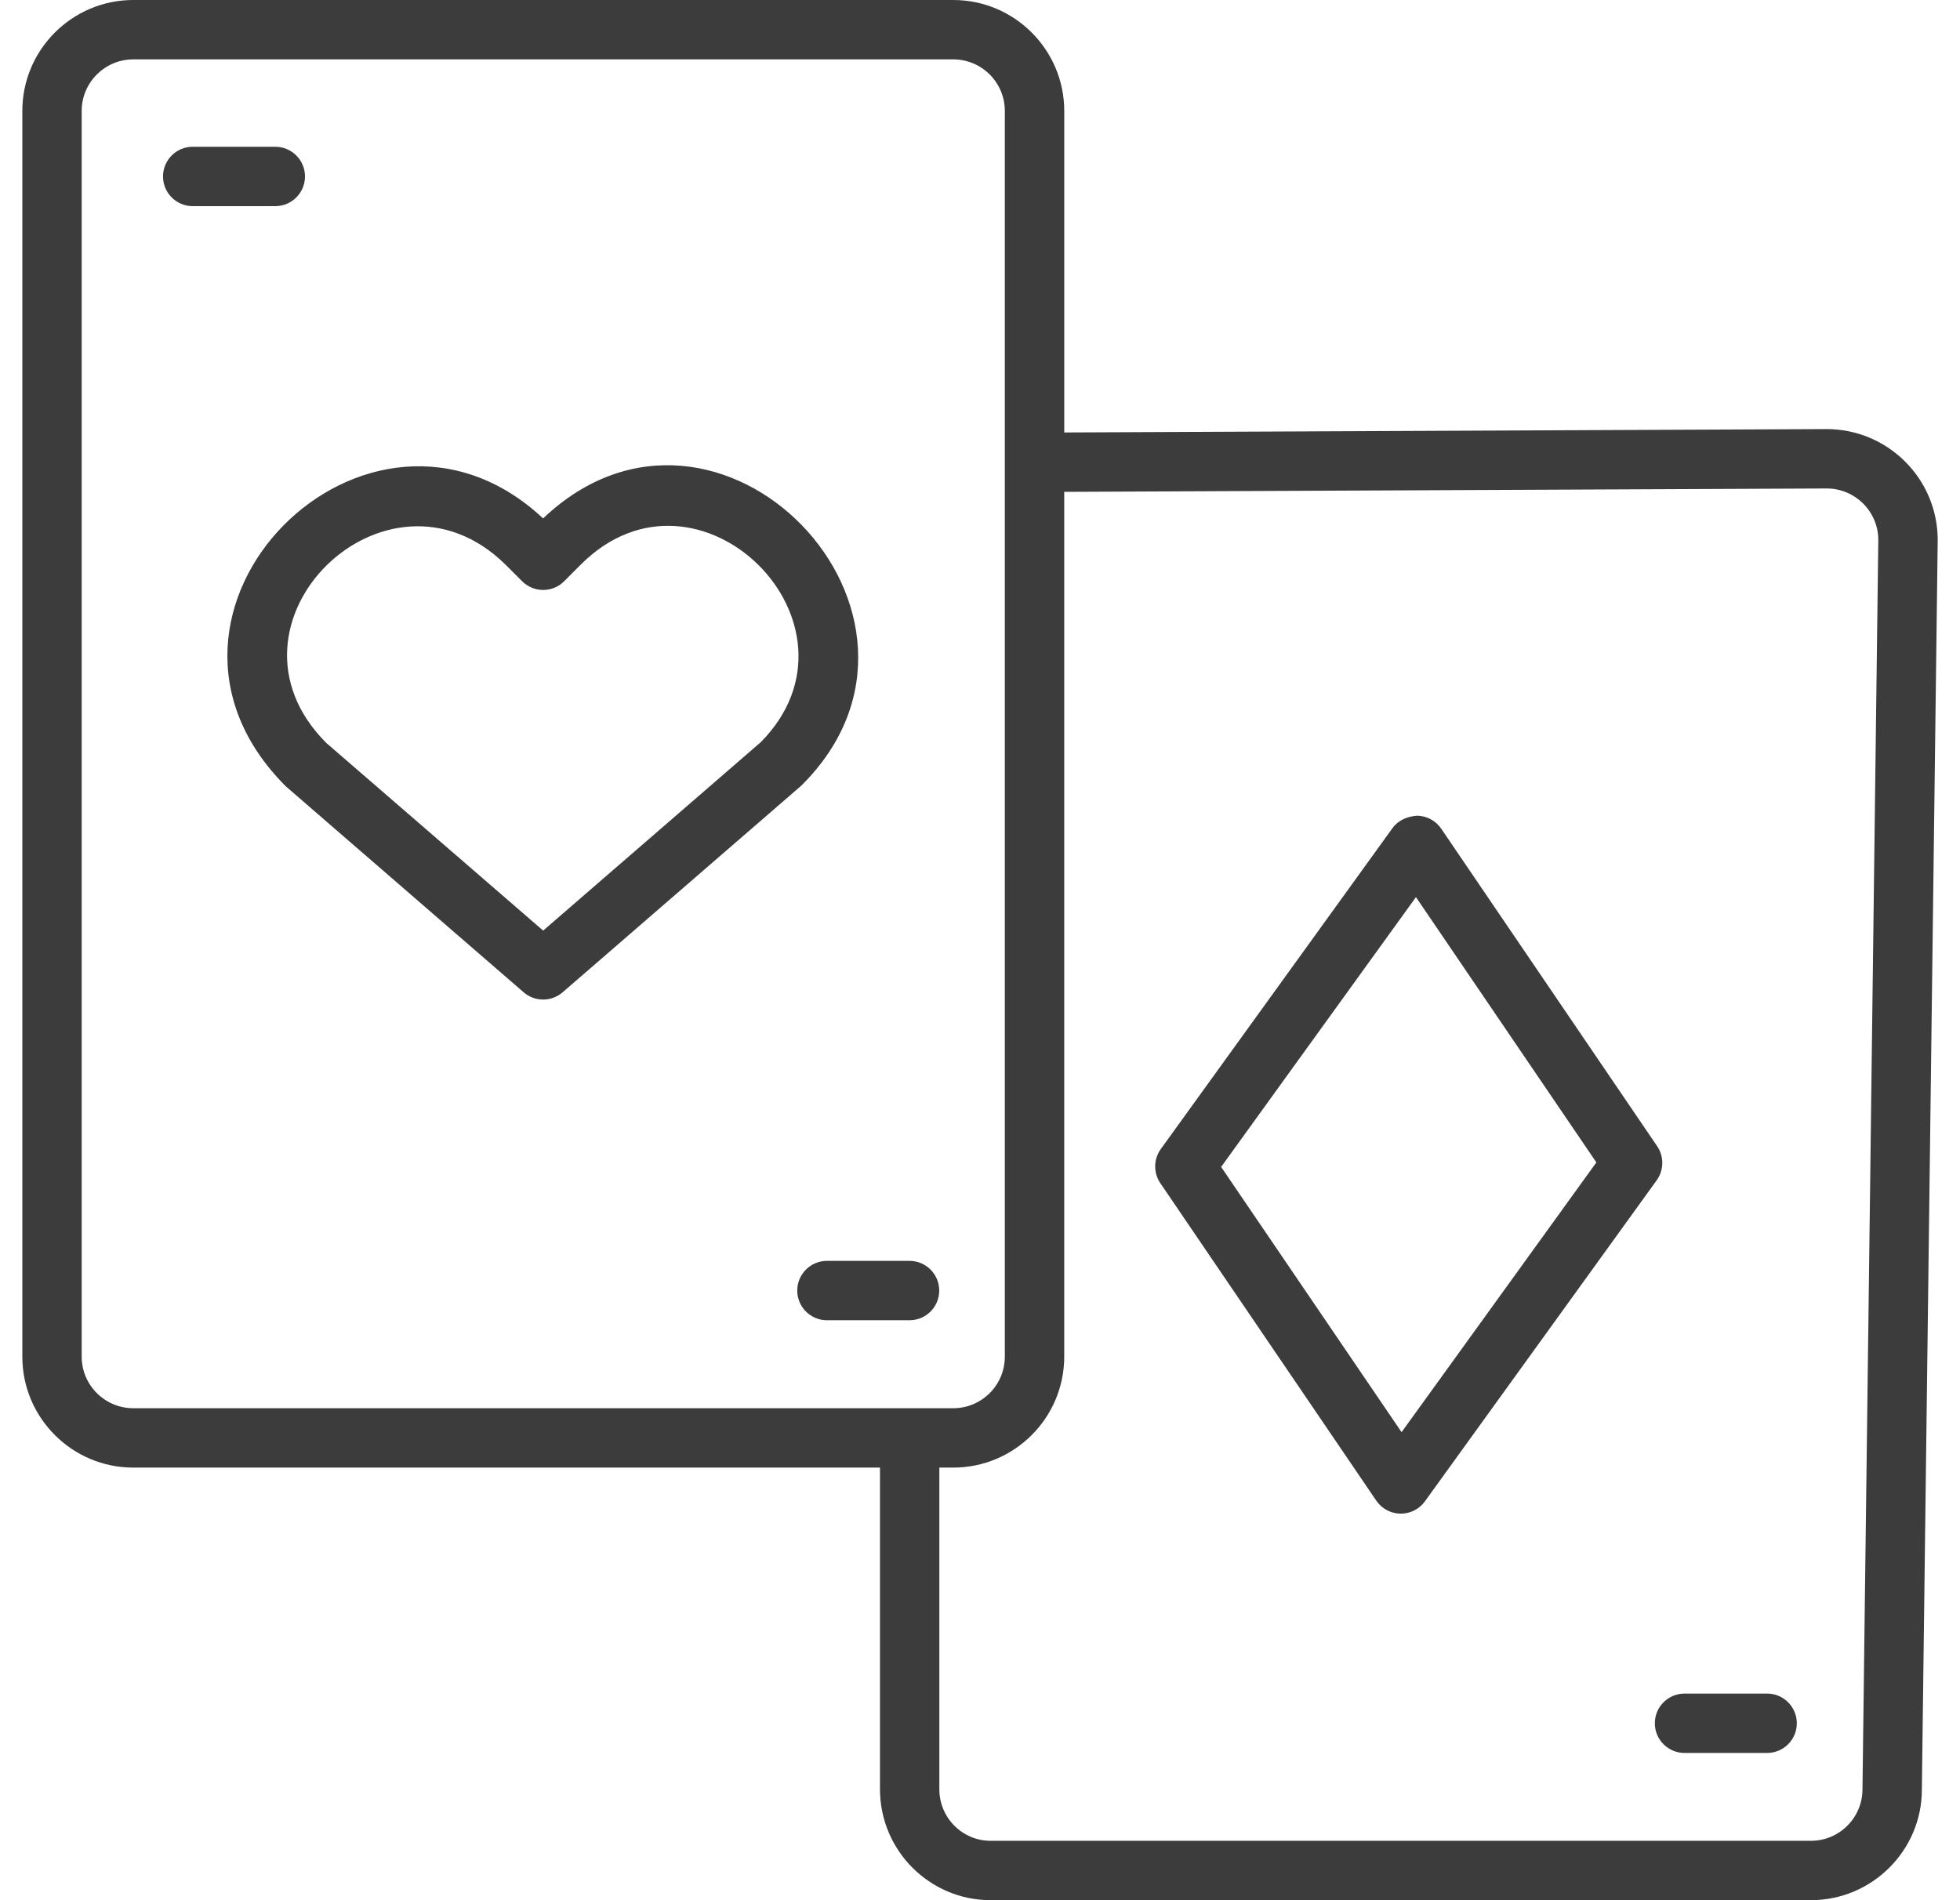 <svg width="66" height="64" viewBox="0 0 66 64" fill="none" xmlns="http://www.w3.org/2000/svg">
<g id="Group">
<path id="Vector" d="M27.006 26.438C32.731 20.715 24.192 11.844 18.288 17.461C12.414 11.965 3.724 20.592 9.626 26.486L17.634 33.422C17.823 33.585 18.055 33.666 18.29 33.666C18.523 33.666 18.756 33.584 18.945 33.422L26.954 26.486C26.973 26.471 26.989 26.455 27.006 26.438ZM25.616 24.999L18.29 31.343L10.988 25.023C6.968 21.003 13.027 15.094 17.017 19.012L17.582 19.577C17.974 19.968 18.605 19.968 18.997 19.577L19.561 19.012C23.529 15.046 29.529 21.04 25.616 24.999Z" fill="#3C3C3C"/>
<path id="Vector_2" d="M10.27 5.943C10.27 5.391 9.822 4.943 9.27 4.943H6.489C5.937 4.943 5.489 5.391 5.489 5.943C5.489 6.495 5.937 6.943 6.489 6.943H9.27C9.822 6.943 10.27 6.496 10.27 5.943Z" fill="#3C3C3C"/>
<path id="Vector_3" d="M31.627 43.467C31.627 42.915 31.179 42.467 30.627 42.467H27.846C27.294 42.467 26.846 42.915 26.846 43.467C26.846 44.019 27.294 44.467 27.846 44.467H30.627C31.179 44.467 31.627 44.02 31.627 43.467Z" fill="#3C3C3C"/>
<path id="Vector_4" d="M61.508 14.452L35.837 14.566V3.736C35.836 1.676 34.16 0 32.1 0H4.488C2.428 0 0.752 1.676 0.752 3.736V45.694C0.752 47.754 2.428 49.43 4.488 49.43H29.632V60.263C29.632 62.323 31.302 63.999 33.356 63.999H60.98C63.04 63.999 64.716 62.323 64.716 60.275L65.249 18.2C65.249 18.196 65.249 18.192 65.249 18.187C65.249 16.128 63.573 14.452 61.508 14.452ZM2.751 45.694V3.736C2.751 2.779 3.53 2 4.488 2H32.1C33.058 2 33.836 2.779 33.836 3.736C33.836 16.706 33.836 33.478 33.836 45.694C33.836 46.652 33.057 47.43 32.1 47.43C24.235 47.43 17.715 47.43 4.488 47.43C3.53 47.43 2.751 46.651 2.751 45.694ZM62.716 60.264C62.716 61.222 61.937 62 60.98 62H33.355C32.404 62 31.631 61.221 31.631 60.264V49.43H32.1C34.16 49.43 35.836 47.754 35.836 45.694V16.566L61.512 16.452C62.468 16.452 63.246 17.228 63.249 18.182L62.716 60.264Z" fill="#3C3C3C"/>
<path id="Vector_5" d="M59.505 57.041H56.724C56.172 57.041 55.724 57.489 55.724 58.041C55.724 58.593 56.172 59.041 56.724 59.041H59.505C60.057 59.041 60.505 58.593 60.505 58.041C60.505 57.489 60.057 57.041 59.505 57.041Z" fill="#3C3C3C"/>
<path id="Vector_6" d="M55.802 38.605L48.531 27.911C48.347 27.641 48.044 27.478 47.718 27.473C47.394 27.497 47.084 27.623 46.893 27.888L39.088 38.701C38.842 39.042 38.836 39.501 39.072 39.849L46.344 50.543C46.528 50.813 46.831 50.976 47.157 50.981C47.162 50.981 47.166 50.981 47.171 50.981C47.492 50.981 47.794 50.827 47.982 50.566L55.786 39.754C56.032 39.412 56.039 38.954 55.802 38.605ZM47.196 48.237L41.12 39.303L47.68 30.216L53.755 39.151L47.196 48.237Z" fill="#3C3C3C"/>
</g>
</svg>
